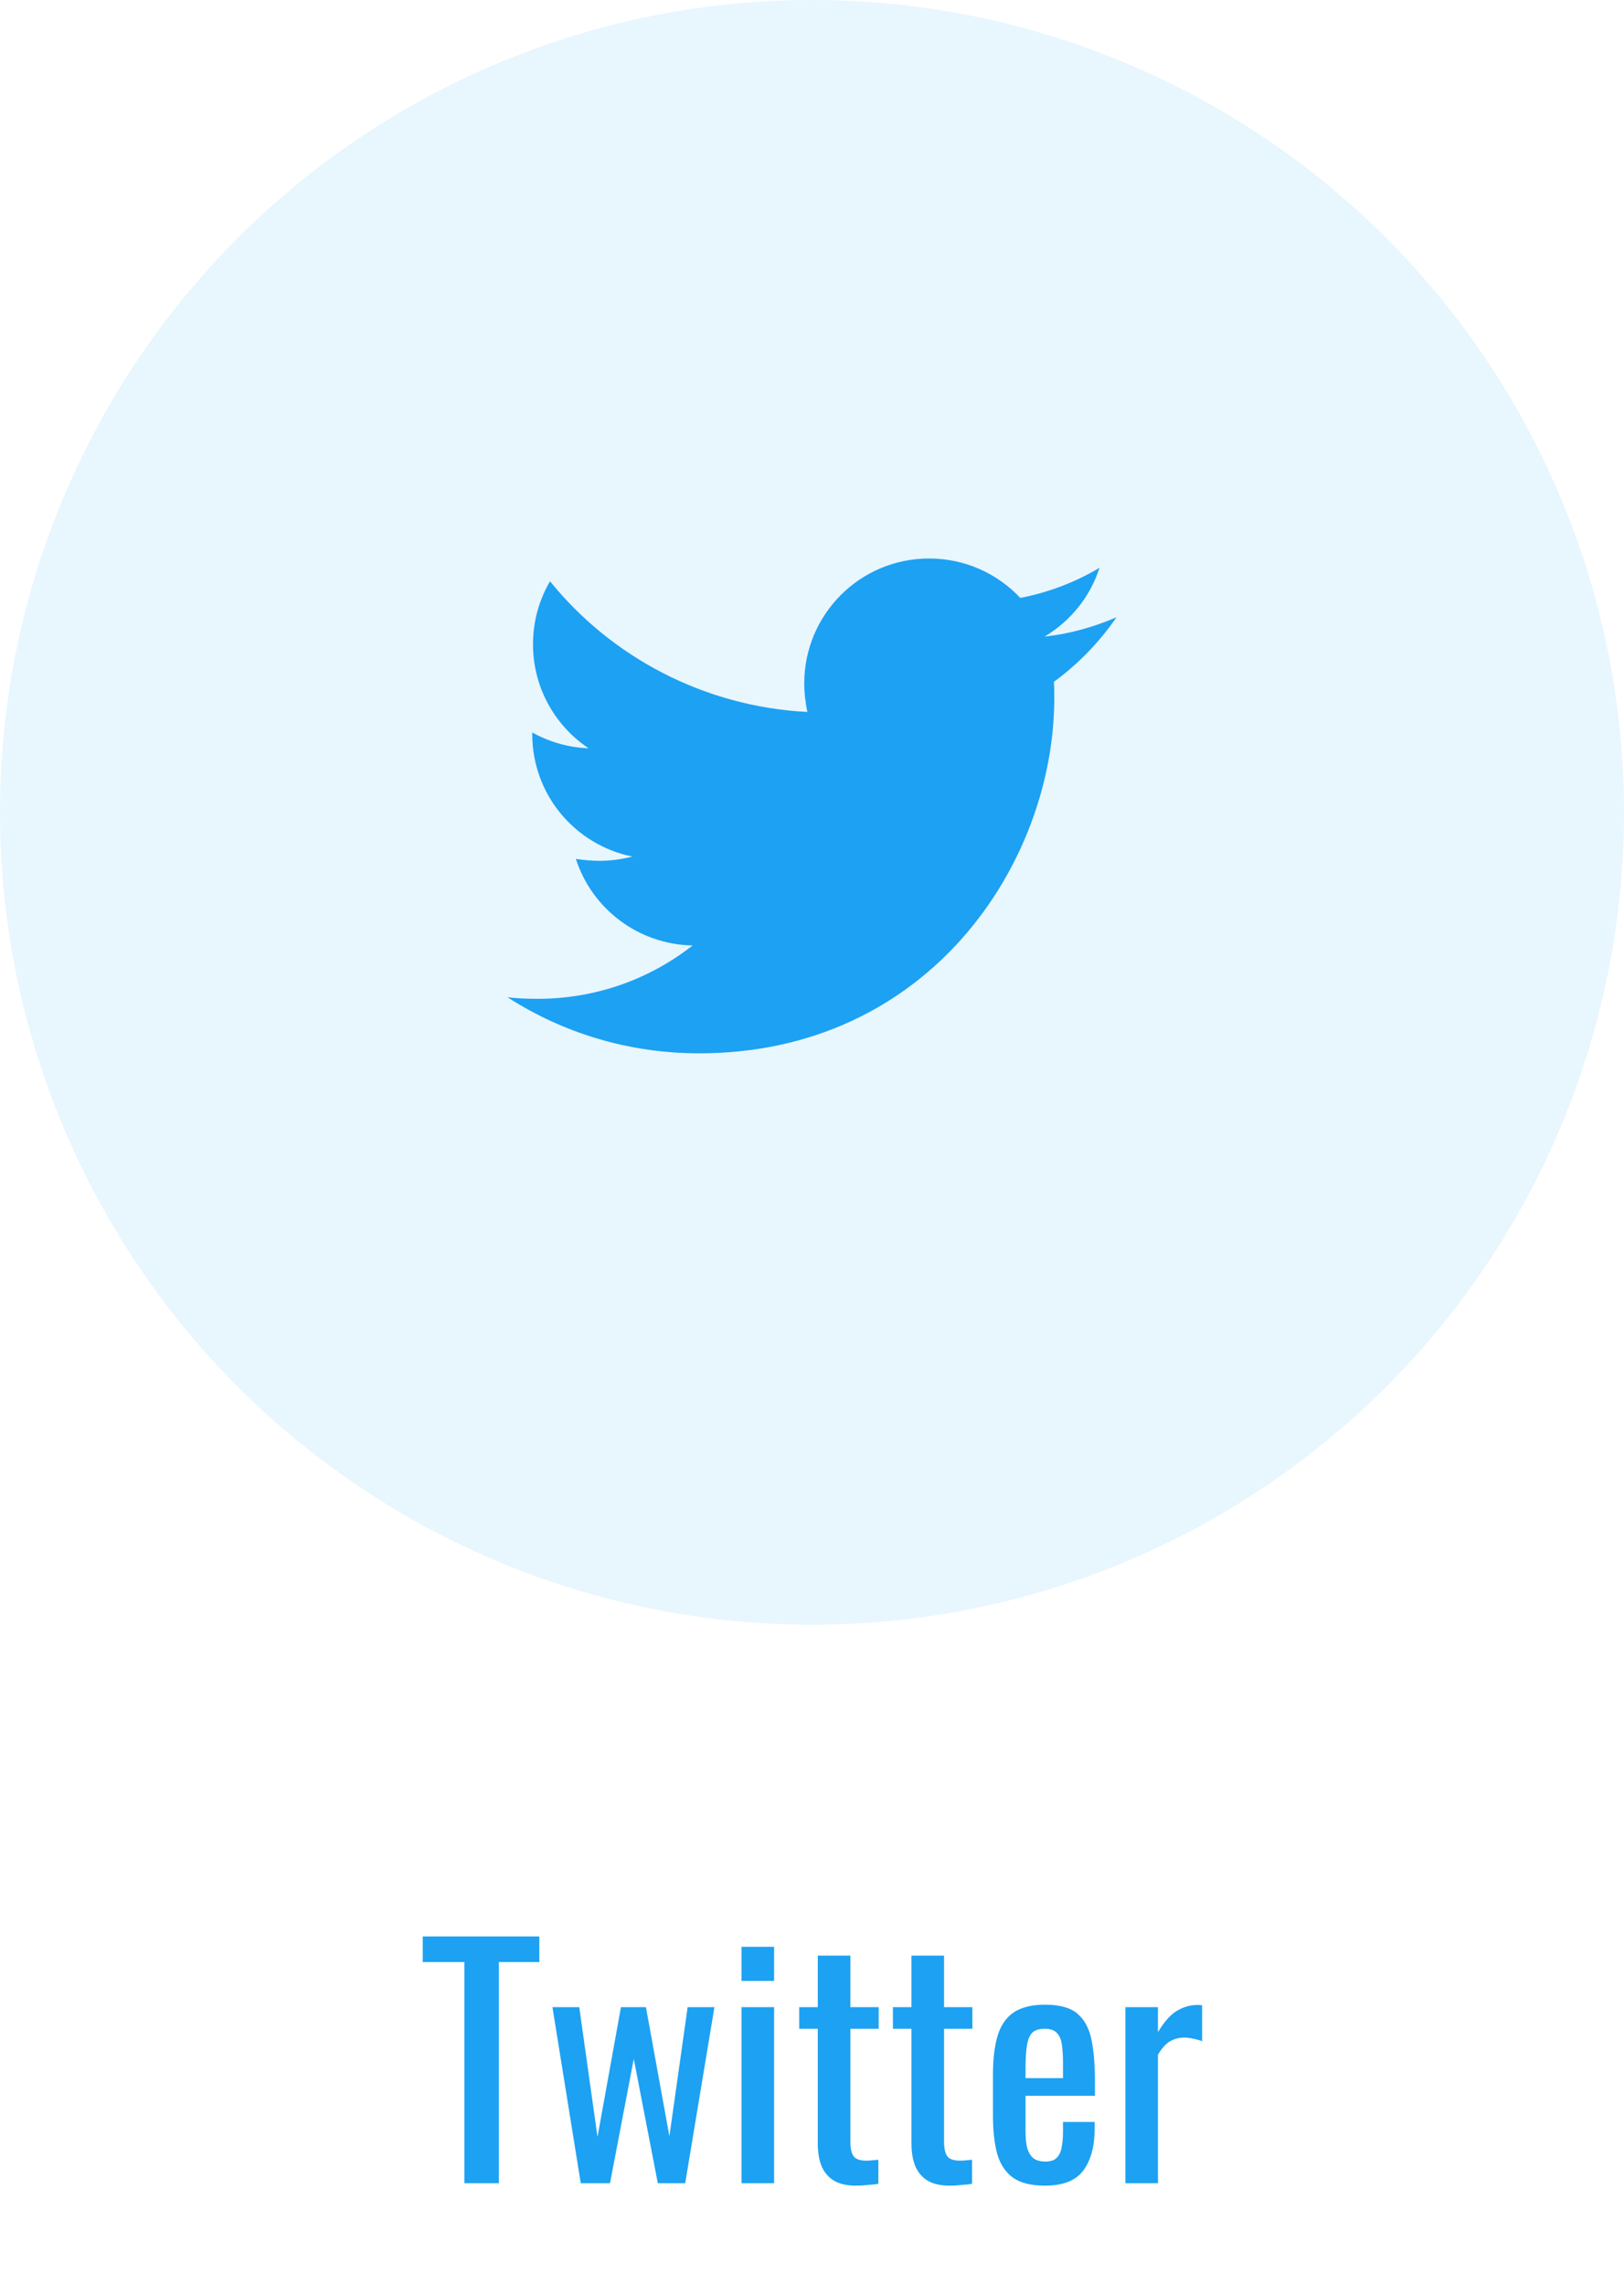 <svg width="64" height="90" viewBox="0 0 64 90" fill="none" xmlns="http://www.w3.org/2000/svg">
<circle cx="32" cy="32" r="32" fill="#1DA1F2" fill-opacity="0.1"/>
<path d="M18.302 86V77.288H16.659V76.28H21.255V77.288H19.659V86H18.302ZM22.887 86L21.771 79.064H22.828L23.547 84.176L24.471 79.064H25.456L26.38 84.152L27.099 79.064H28.155L27.003 86H25.924L24.976 81.104L24.04 86H22.887ZM29.222 86V79.064H30.506V86H29.222ZM29.222 78.032V76.688H30.506V78.032H29.222ZM33.728 86.096C33.368 86.096 33.076 86.028 32.852 85.892C32.636 85.756 32.476 85.564 32.372 85.316C32.276 85.068 32.228 84.776 32.228 84.44V79.916H31.496V79.064H32.228V77.036H33.512V79.064H34.628V79.916H33.512V84.356C33.512 84.628 33.556 84.824 33.644 84.944C33.732 85.056 33.9 85.112 34.148 85.112C34.212 85.112 34.284 85.108 34.364 85.1C34.452 85.092 34.536 85.084 34.616 85.076V86.024C34.456 86.048 34.308 86.064 34.172 86.072C34.036 86.088 33.888 86.096 33.728 86.096ZM37.42 86.096C37.06 86.096 36.768 86.028 36.544 85.892C36.328 85.756 36.168 85.564 36.064 85.316C35.968 85.068 35.92 84.776 35.92 84.44V79.916H35.188V79.064H35.92V77.036H37.204V79.064H38.32V79.916H37.204V84.356C37.204 84.628 37.248 84.824 37.336 84.944C37.424 85.056 37.592 85.112 37.84 85.112C37.904 85.112 37.976 85.108 38.056 85.1C38.144 85.092 38.228 85.084 38.308 85.076V86.024C38.148 86.048 38 86.064 37.864 86.072C37.728 86.088 37.58 86.096 37.42 86.096ZM41.183 86.096C40.639 86.096 40.219 85.992 39.923 85.784C39.627 85.568 39.419 85.256 39.299 84.848C39.187 84.432 39.131 83.924 39.131 83.324V81.74C39.131 81.124 39.191 80.612 39.311 80.204C39.431 79.796 39.639 79.488 39.935 79.28C40.239 79.072 40.655 78.968 41.183 78.968C41.767 78.968 42.195 79.088 42.467 79.328C42.747 79.568 42.931 79.916 43.019 80.372C43.107 80.82 43.151 81.36 43.151 81.992V82.556H40.415V83.948C40.415 84.228 40.439 84.456 40.487 84.632C40.543 84.808 40.627 84.94 40.739 85.028C40.859 85.108 41.011 85.148 41.195 85.148C41.387 85.148 41.531 85.104 41.627 85.016C41.731 84.92 41.799 84.788 41.831 84.62C41.871 84.444 41.891 84.24 41.891 84.008V83.588H43.139V83.852C43.139 84.548 42.991 85.096 42.695 85.496C42.399 85.896 41.895 86.096 41.183 86.096ZM40.415 81.86H41.891V81.236C41.891 80.948 41.875 80.708 41.843 80.516C41.811 80.316 41.743 80.168 41.639 80.072C41.543 79.968 41.387 79.916 41.171 79.916C40.963 79.916 40.803 79.964 40.691 80.06C40.587 80.156 40.515 80.32 40.475 80.552C40.435 80.776 40.415 81.088 40.415 81.488V81.86ZM44.35 86V79.064H45.634V80.048C45.89 79.624 46.146 79.34 46.402 79.196C46.658 79.052 46.914 78.98 47.17 78.98C47.202 78.98 47.23 78.98 47.254 78.98C47.286 78.98 47.326 78.984 47.374 78.992V80.408C47.278 80.368 47.166 80.336 47.038 80.312C46.918 80.28 46.794 80.264 46.666 80.264C46.466 80.264 46.282 80.312 46.114 80.408C45.954 80.496 45.794 80.672 45.634 80.936V86H44.35Z" fill="#1DA1F2"/>
<path d="M41.533 26.858C41.548 27.071 41.548 27.284 41.548 27.497C41.548 34 36.599 41.492 27.553 41.492C24.767 41.492 22.178 40.685 20 39.284C20.396 39.33 20.777 39.345 21.188 39.345C23.487 39.345 25.604 38.569 27.294 37.244C25.132 37.198 23.32 35.782 22.695 33.833C23 33.878 23.305 33.909 23.624 33.909C24.066 33.909 24.508 33.848 24.919 33.741C22.665 33.284 20.975 31.305 20.975 28.914V28.853C21.629 29.218 22.391 29.447 23.198 29.477C21.873 28.594 21.005 27.086 21.005 25.381C21.005 24.467 21.249 23.629 21.675 22.898C24.096 25.883 27.736 27.832 31.817 28.046C31.741 27.68 31.695 27.299 31.695 26.919C31.695 24.208 33.888 22 36.614 22C38.03 22 39.31 22.594 40.208 23.553C41.32 23.34 42.386 22.929 43.33 22.366C42.964 23.508 42.188 24.467 41.167 25.076C42.157 24.97 43.117 24.695 44 24.315C43.33 25.289 42.492 26.157 41.533 26.858Z" fill="#1DA1F2"/>
</svg>
